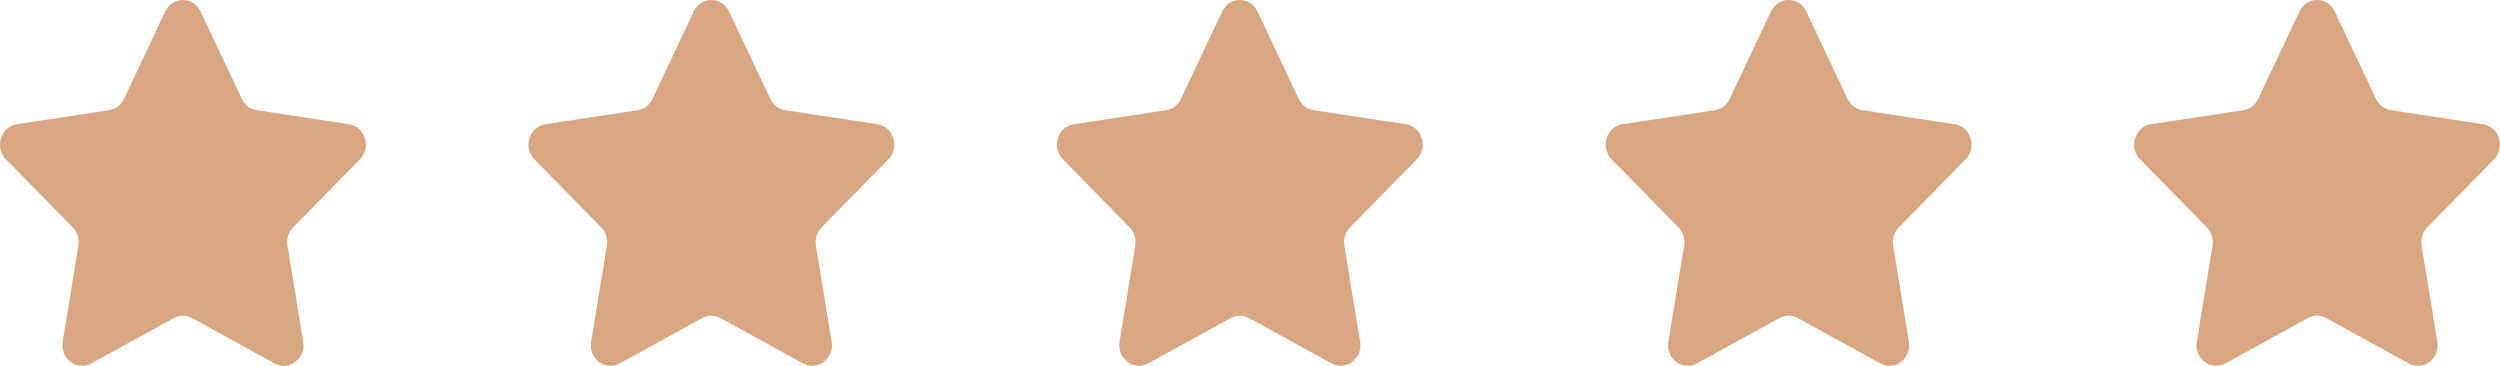 <svg xmlns="http://www.w3.org/2000/svg" width="123" height="18" viewBox="0 0 123 18">
    <g fill="none" fill-rule="evenodd">
        <g fill="#D9A682">
            <g>
                <g>
                    <g>
                        <path d="M9.869.565l2.03 4.302c.141.299.414.506.73.554l4.54.69c.795.12 1.112 1.142.537 1.728l-3.285 3.349c-.228.232-.332.568-.278.897l.775 4.728c.136.828-.695 1.459-1.407 1.068l-4.06-2.232c-.282-.155-.62-.155-.902 0l-4.06 2.232c-.712.391-1.543-.24-1.407-1.068l.775-4.728c.054-.329-.05-.665-.278-.897L.294 7.839C-.281 7.253.036 6.231.83 6.111l4.54-.69c.316-.048.589-.255.73-.554L8.13.565c.355-.753 1.382-.753 1.738 0zm26 0l2.03 4.302c.141.299.414.506.73.554l4.54.69c.795.12 1.112 1.142.537 1.728l-3.285 3.349c-.228.232-.332.568-.278.897l.775 4.728c.136.828-.695 1.459-1.407 1.068l-4.06-2.232c-.282-.155-.62-.155-.902 0l-4.06 2.232c-.712.391-1.543-.24-1.407-1.068l.775-4.728c.054-.329-.05-.665-.278-.897l-3.285-3.349c-.575-.586-.258-1.608.537-1.728l4.54-.69c.316-.048.589-.255.73-.554L34.13.565c.355-.753 1.382-.753 1.738 0zm26 0l2.03 4.302c.141.299.414.506.73.554l4.54.69c.795.12 1.112 1.142.537 1.728l-3.285 3.349c-.228.232-.332.568-.278.897l.775 4.728c.136.828-.695 1.459-1.407 1.068l-4.06-2.232c-.282-.155-.62-.155-.902 0l-4.06 2.232c-.712.391-1.543-.24-1.407-1.068l.775-4.728c.054-.329-.05-.665-.278-.897l-3.285-3.349c-.575-.586-.258-1.608.537-1.728l4.54-.69c.316-.048.589-.255.73-.554L60.13.565c.355-.753 1.382-.753 1.738 0zm27 0l2.03 4.302c.141.299.414.506.73.554l4.54.69c.795.12 1.112 1.142.537 1.728l-3.285 3.349c-.228.232-.332.568-.278.897l.775 4.728c.136.828-.695 1.459-1.407 1.068l-4.06-2.232c-.282-.155-.62-.155-.902 0l-4.06 2.232c-.712.391-1.543-.24-1.407-1.068l.775-4.728c.054-.329-.05-.665-.278-.897l-3.285-3.349c-.575-.586-.258-1.608.537-1.728l4.54-.69c.316-.048.589-.255.73-.554L87.13.565c.355-.753 1.382-.753 1.738 0zm26 0l2.03 4.302c.141.299.414.506.73.554l4.54.69c.795.12 1.112 1.142.537 1.728l-3.285 3.349c-.228.232-.332.568-.278.897l.775 4.728c.136.828-.695 1.459-1.407 1.068l-4.06-2.232c-.282-.155-.62-.155-.902 0l-4.06 2.232c-.712.391-1.543-.24-1.407-1.068l.775-4.728c.054-.329-.05-.665-.278-.897l-3.285-3.349c-.575-.586-.258-1.608.537-1.728l4.54-.69c.316-.048.589-.255.73-.554l2.03-4.302c.355-.753 1.382-.753 1.738 0z" transform="translate(-1227 -3590) translate(71 3390) translate(1116 168) translate(40 32)"/>
                    </g>
                </g>
            </g>
        </g>
    </g>
</svg>
